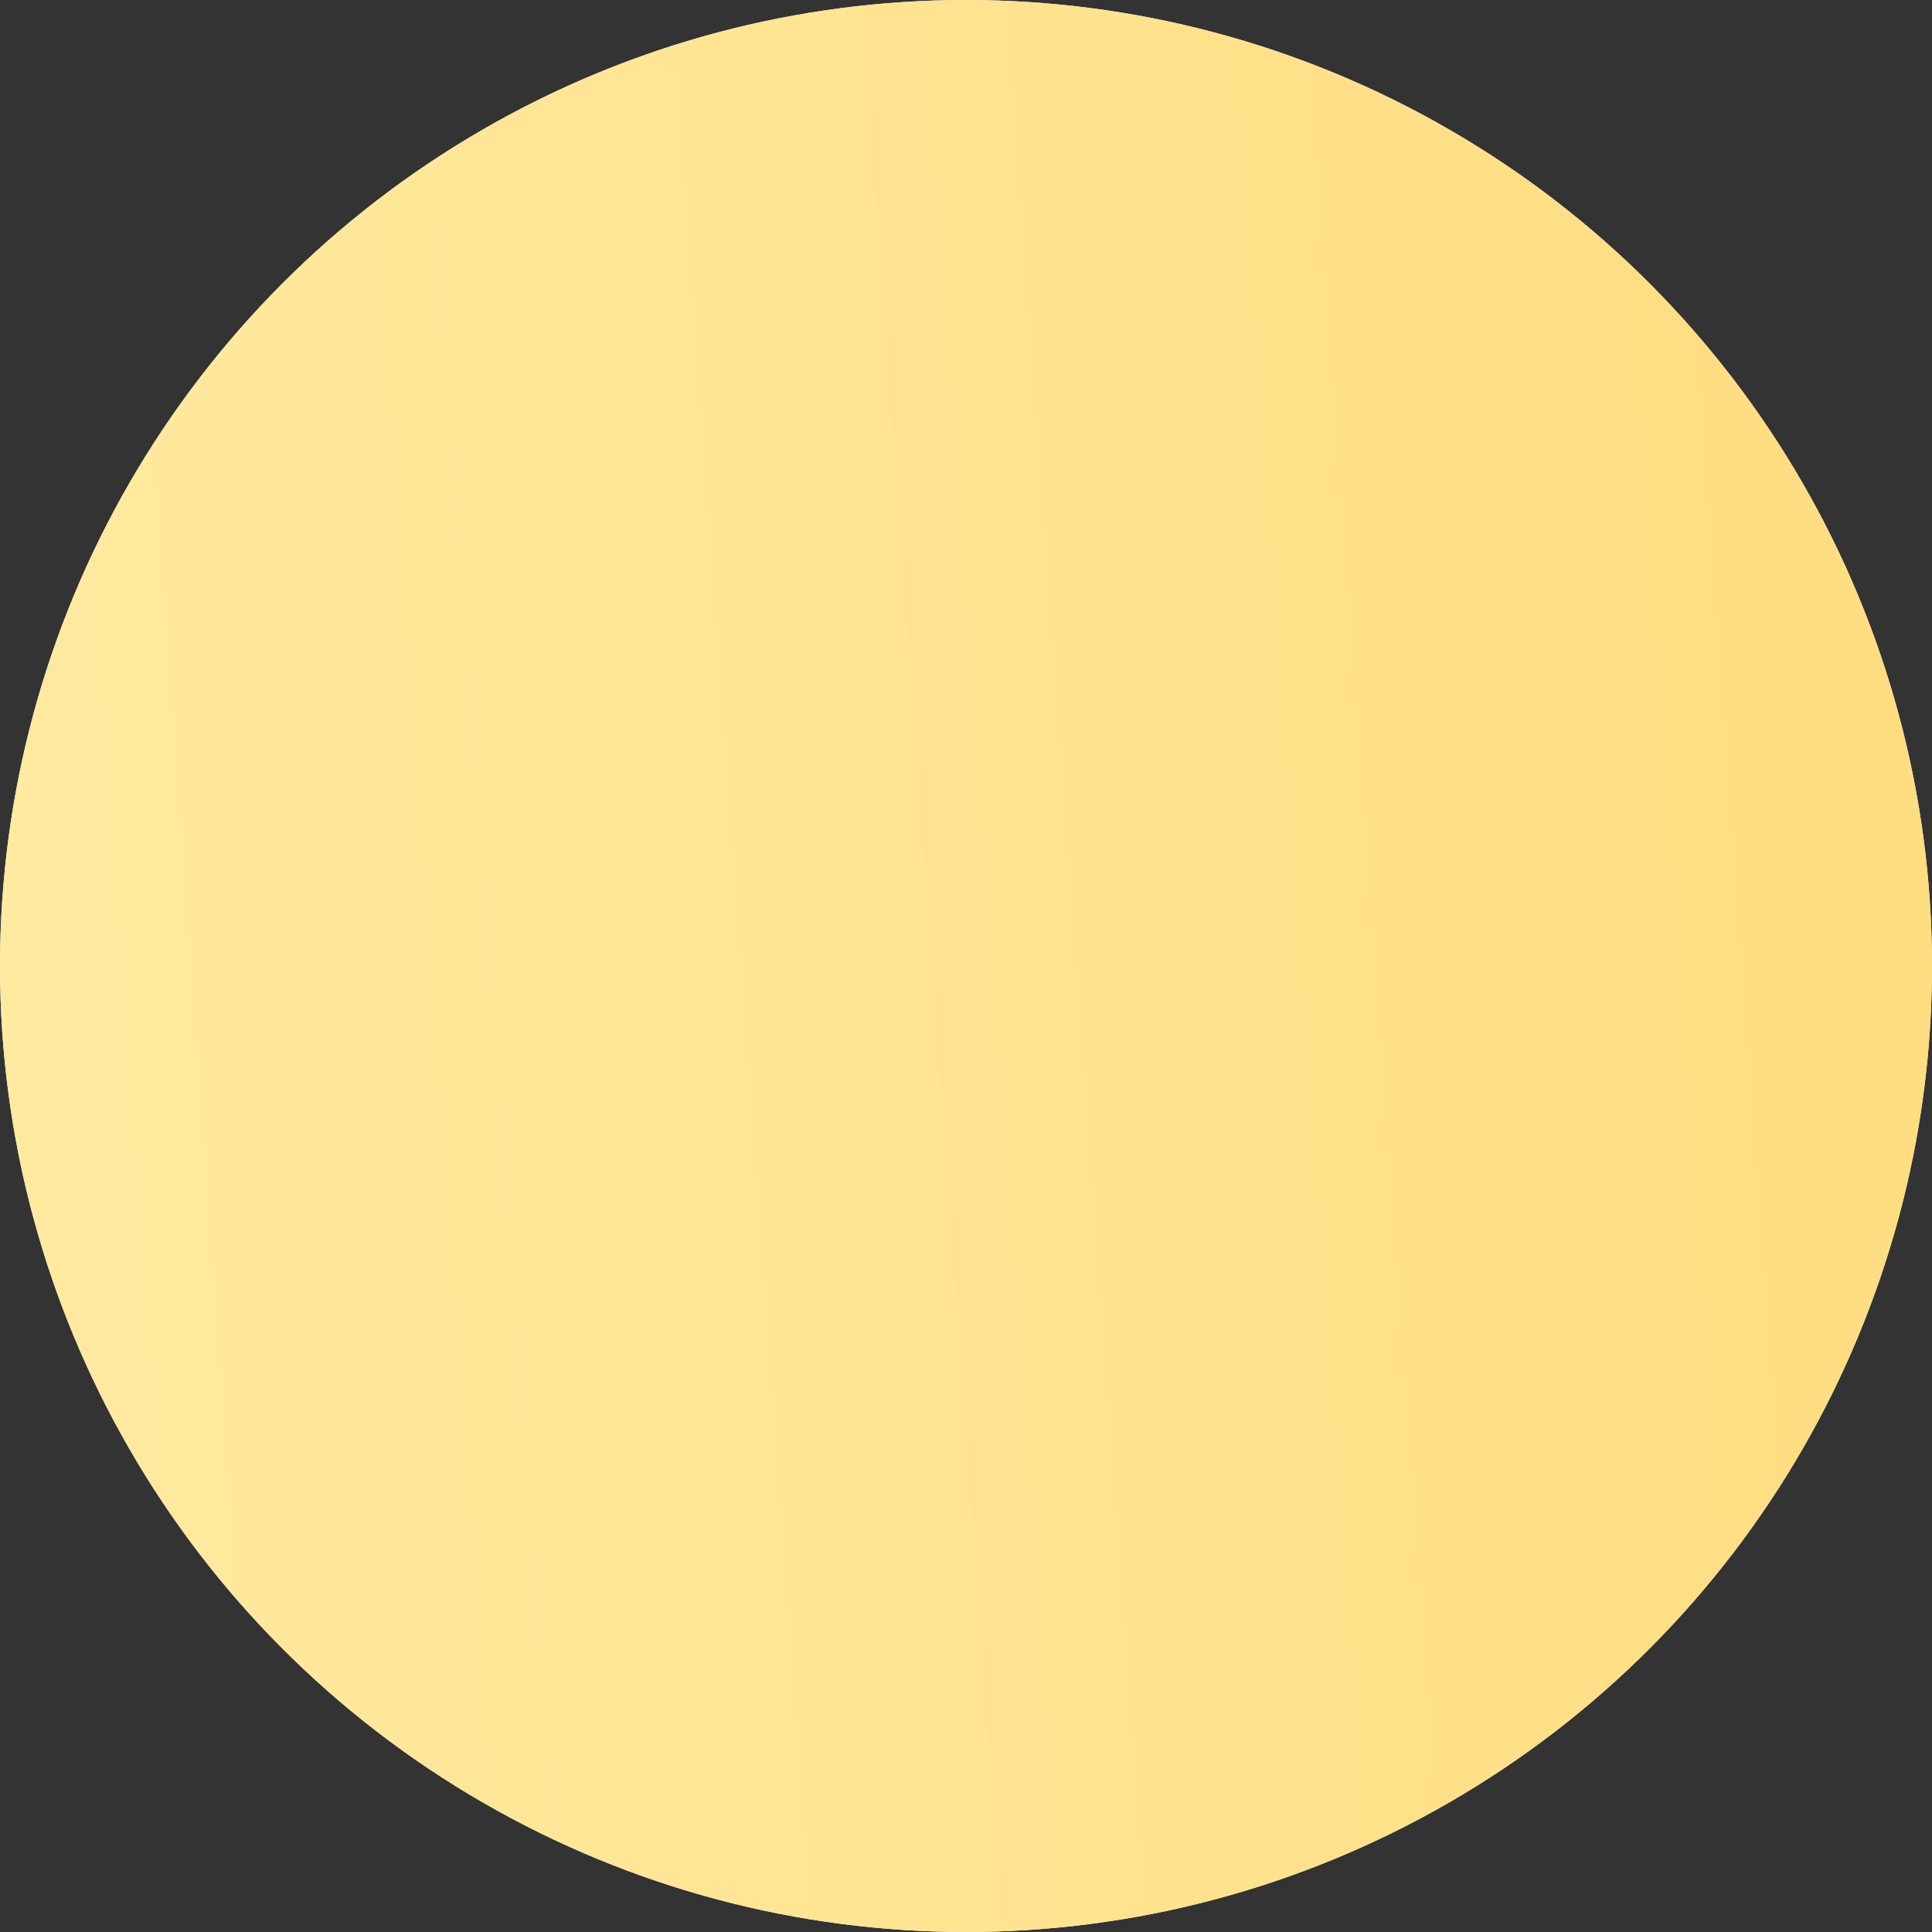 <?xml version="1.0" encoding="UTF-8"?> <svg xmlns="http://www.w3.org/2000/svg" width="14" height="14" viewBox="0 0 14 14" fill="none"><rect x="0" y="0" width="14" height="14" fill="#333333" stroke="none"/> <circle cx="7" cy="7" r="7" fill="#F3F3F3"></circle> <circle cx="7" cy="7" r="7" fill="url(#paint0_linear_30_9)"></circle> <defs> <linearGradient id="paint0_linear_30_9" x1="0.194" y1="13.067" x2="14.876" y2="11.995" gradientUnits="userSpaceOnUse"> <stop stop-color="#FFEAA0"></stop> <stop offset="0.947" stop-color="#FFDD81"></stop> </linearGradient> </defs> </svg> 